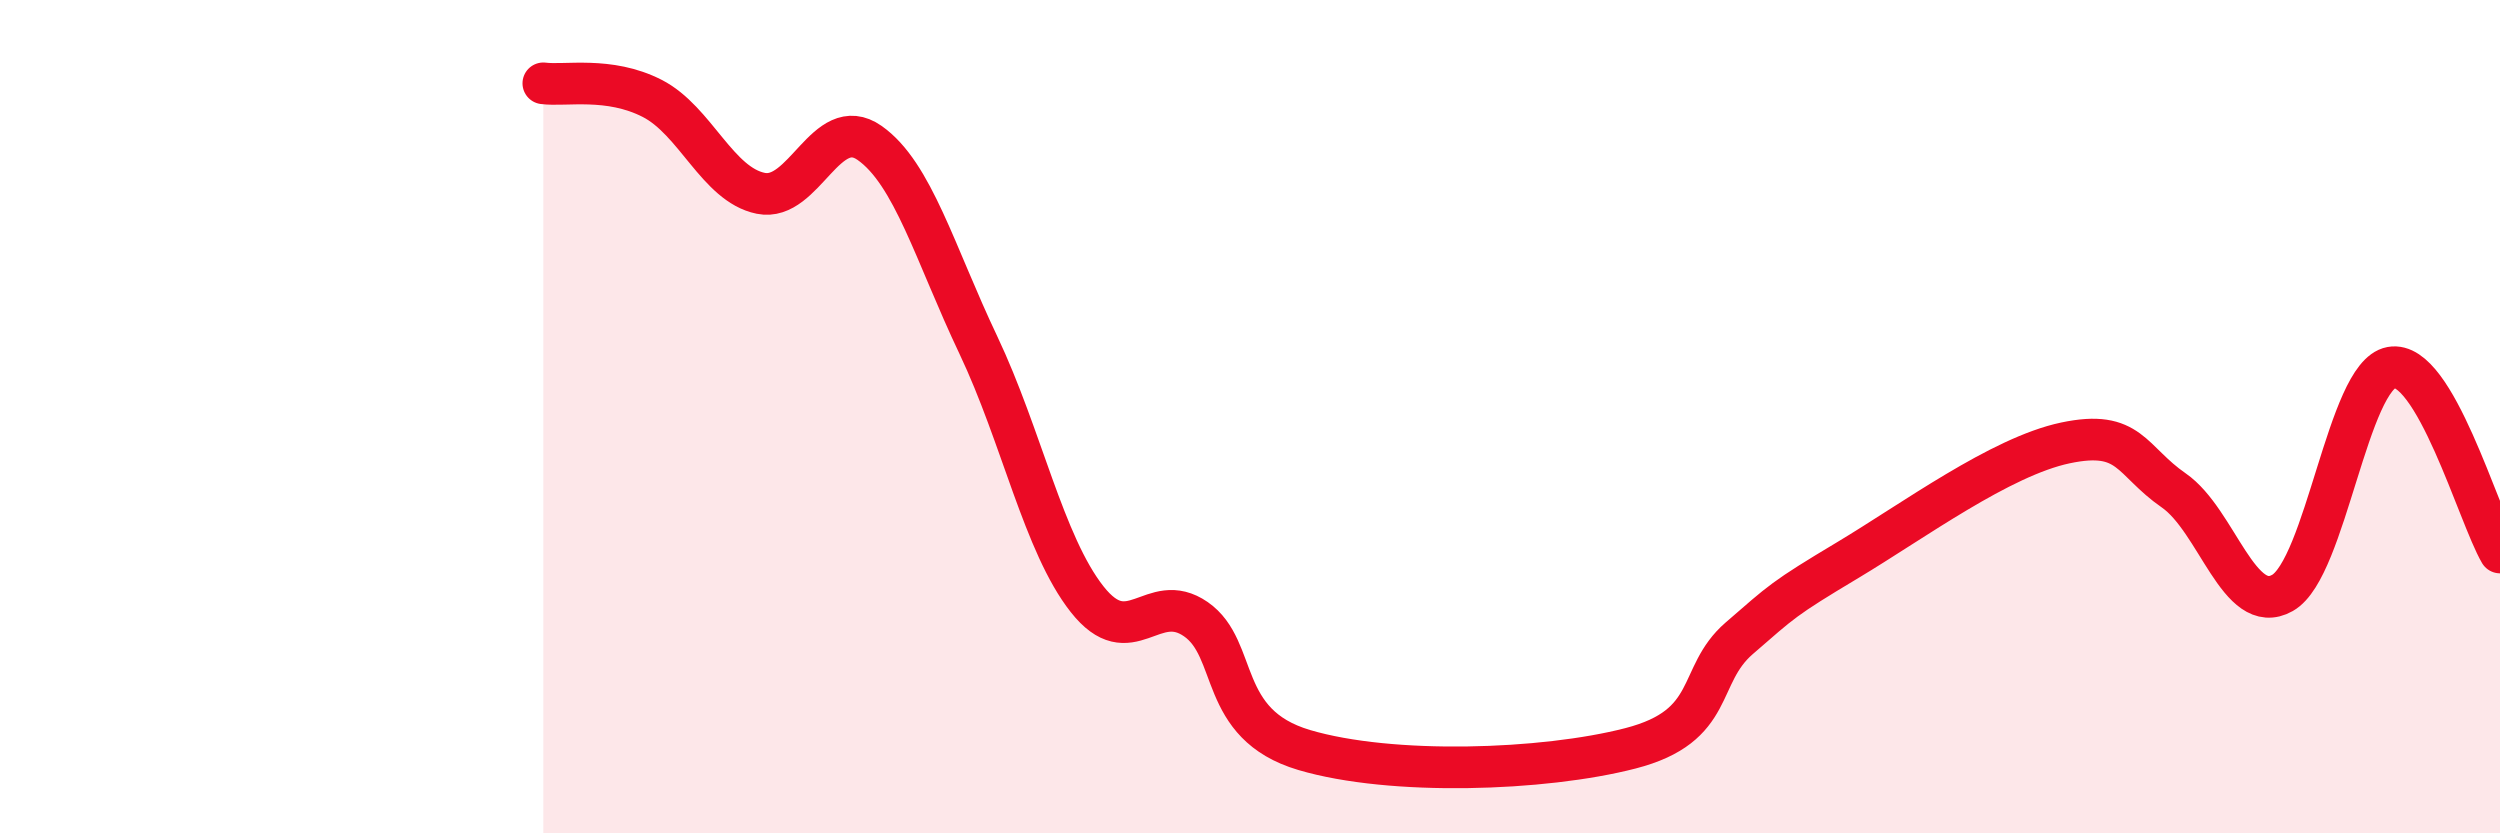 
    <svg width="60" height="20" viewBox="0 0 60 20" xmlns="http://www.w3.org/2000/svg">
      <path
        d="M 13.04,2 C 13.56,2.07 14.61,1.83 15.65,2.36 C 16.69,2.89 17.22,4.43 18.26,4.64 C 19.3,4.85 19.83,2.7 20.87,3.43 C 21.91,4.16 22.44,6.09 23.48,8.28 C 24.52,10.47 25.05,13.06 26.09,14.38 C 27.13,15.7 27.66,14.14 28.7,14.86 C 29.74,15.58 29.21,17.38 31.3,18 C 33.39,18.62 37.04,18.5 39.13,17.96 C 41.22,17.42 40.7,16.22 41.74,15.32 C 42.78,14.42 42.78,14.38 44.35,13.44 C 45.92,12.5 48.01,10.96 49.57,10.63 C 51.13,10.3 51.13,11.05 52.17,11.77 C 53.21,12.49 53.74,14.82 54.78,14.23 C 55.82,13.64 56.35,9.01 57.39,8.82 C 58.43,8.63 59.48,12.37 60,13.26L60 20L13.04 20Z"
        fill="#EB0A25"
        opacity="0.1"
        stroke-linecap="round"
        stroke-linejoin="round"
      />
      <path
        d="M 13.04,2 C 13.56,2.07 14.61,1.83 15.65,2.36 C 16.69,2.89 17.22,4.43 18.26,4.64 C 19.3,4.85 19.83,2.7 20.87,3.43 C 21.91,4.16 22.44,6.09 23.48,8.28 C 24.52,10.47 25.05,13.06 26.09,14.38 C 27.13,15.7 27.66,14.14 28.7,14.86 C 29.74,15.58 29.21,17.38 31.3,18 C 33.39,18.62 37.04,18.5 39.13,17.96 C 41.22,17.42 40.7,16.22 41.74,15.32 C 42.78,14.42 42.78,14.38 44.35,13.44 C 45.92,12.5 48.01,10.96 49.57,10.63 C 51.13,10.3 51.13,11.05 52.17,11.77 C 53.21,12.49 53.74,14.82 54.78,14.23 C 55.82,13.64 56.35,9.01 57.39,8.82 C 58.43,8.63 59.48,12.37 60,13.26"
        stroke="#EB0A25"
        stroke-width="1"
        fill="none"
        stroke-linecap="round"
        stroke-linejoin="round"
      />
    </svg>
  